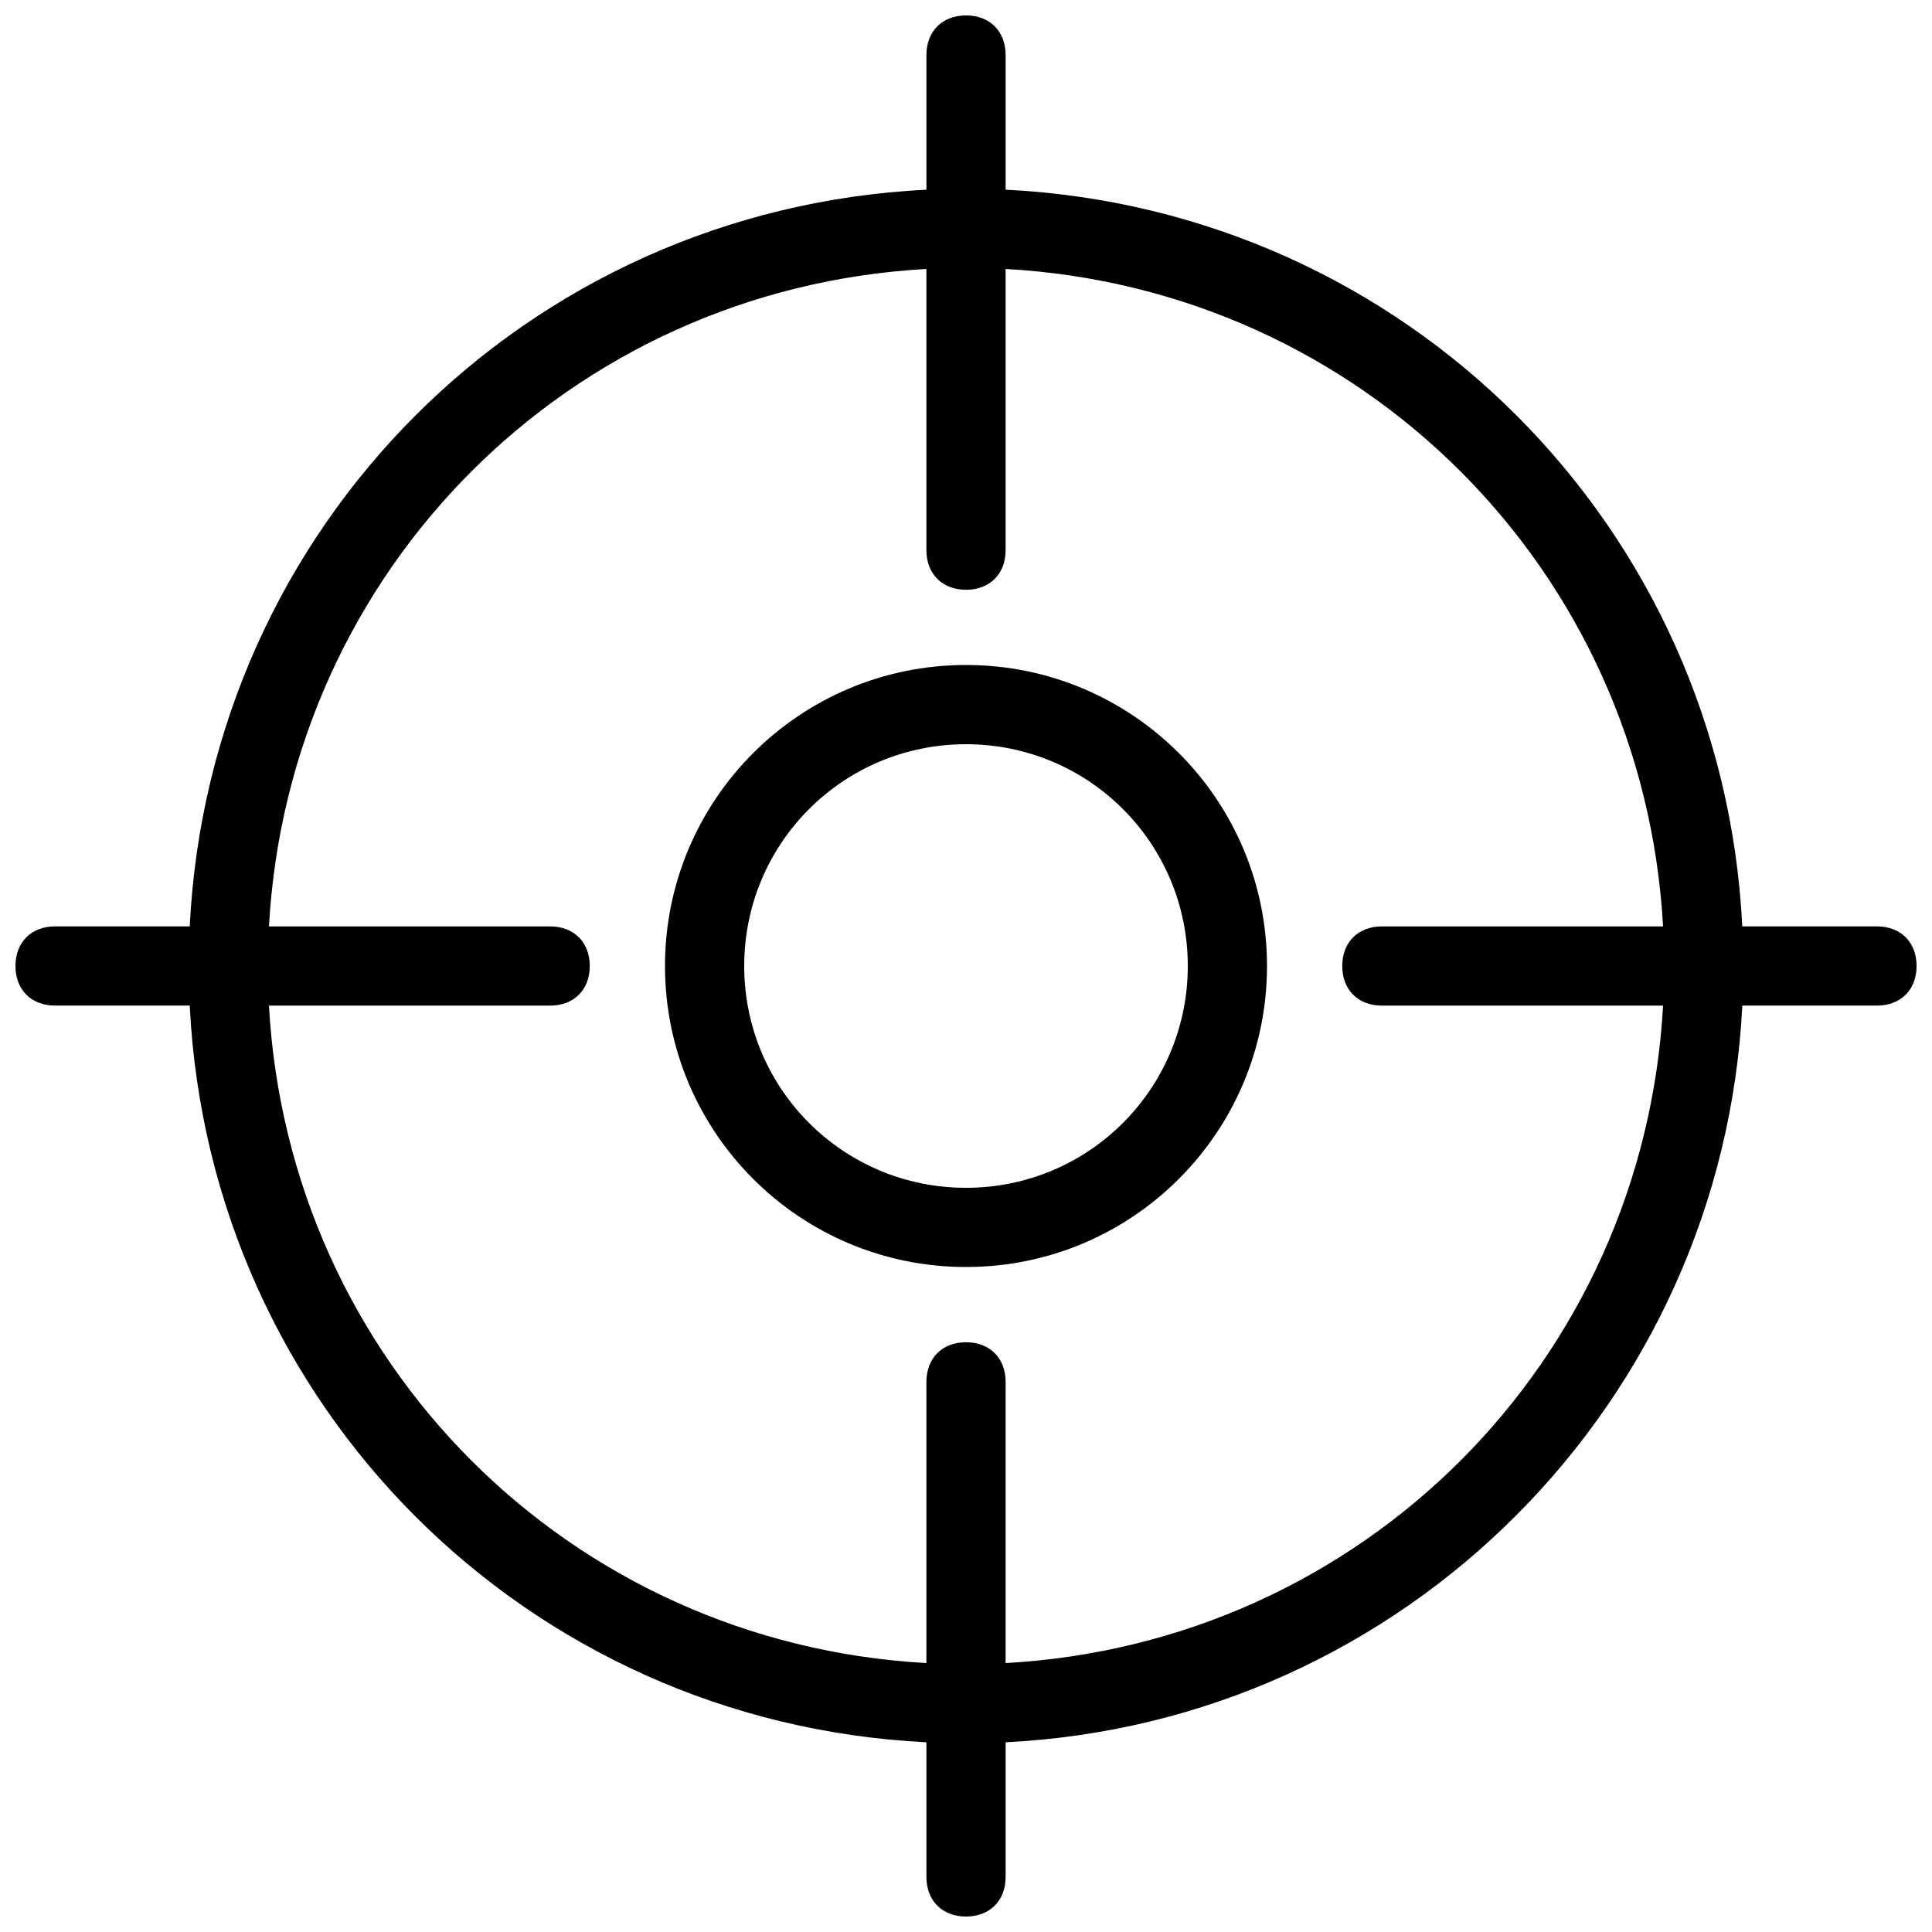 <?xml version="1.0" encoding="UTF-8"?>
<!-- Uploaded to: SVG Repo, www.svgrepo.com, Generator: SVG Repo Mixer Tools -->
<svg width="800px" height="800px" version="1.1" viewBox="144 144 512 512" xmlns="http://www.w3.org/2000/svg">
 <defs>
  <clipPath id="a">
   <path d="m148.09 148.09h503.81v503.81h-503.81z"/>
  </clipPath>
 </defs>
 <g clip-path="url(#a)">
  <path d="m641.41 389.5h-35.688c-5.246-106.01-89.215-189.98-195.22-195.23v-35.688c0-6.297-4.199-10.496-10.496-10.496s-10.496 4.199-10.496 10.496v35.688c-106.01 5.246-189.98 89.215-195.23 195.23h-35.688c-6.297 0-10.496 4.199-10.496 10.496s4.199 10.496 10.496 10.496h35.688c5.246 106.01 89.215 189.98 195.23 195.23v35.684c0 6.297 4.199 10.496 10.496 10.496s10.496-4.199 10.496-10.496v-35.688c106.01-5.246 189.98-90.266 195.23-195.23l35.684 0.004c6.297 0 10.496-4.199 10.496-10.496 0-6.301-4.199-10.496-10.496-10.496zm-230.91 195.23v-74.523c0-6.297-4.199-10.496-10.496-10.496s-10.496 4.199-10.496 10.496v74.523c-94.465-5.25-168.99-79.773-174.23-174.23h74.523c6.297 0 10.496-4.199 10.496-10.496s-4.199-10.496-10.496-10.496h-74.523c5.246-94.465 79.77-168.99 174.23-174.23v74.523c0 6.297 4.199 10.496 10.496 10.496s10.496-4.199 10.496-10.496v-74.523c94.461 5.246 168.98 79.77 174.23 174.23h-74.523c-6.297 0-10.496 4.199-10.496 10.496s4.199 10.496 10.496 10.496h74.523c-5.25 94.461-79.773 168.98-174.23 174.23z"/>
 </g>
 <path d="m400 320.23c-44.082 0-79.77 35.688-79.77 79.77s35.688 79.77 79.77 79.77 79.77-35.688 79.77-79.77c0-44.086-35.688-79.77-79.77-79.77zm0 138.55c-32.539 0-58.777-26.238-58.777-58.777s26.238-58.777 58.777-58.777 58.777 26.238 58.777 58.777c0 32.535-26.242 58.777-58.777 58.777z"/>
</svg>